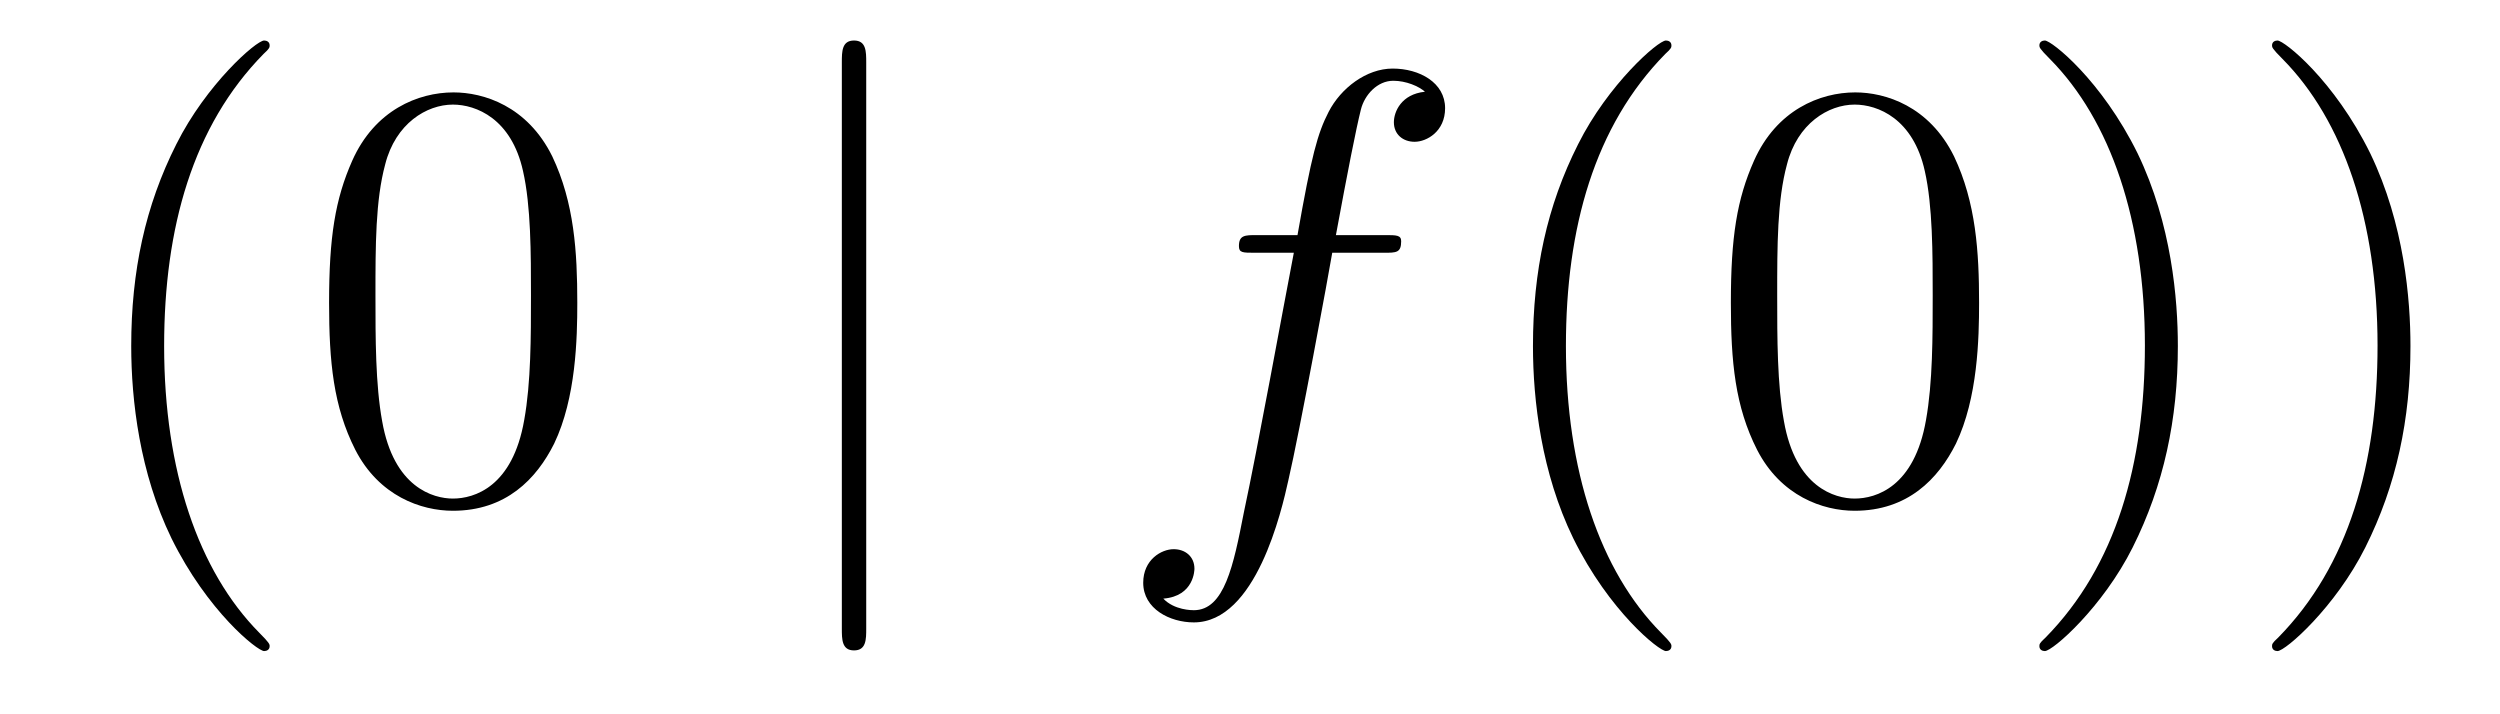 <?xml version='1.0'?>
<!-- This file was generated by dvisvgm 1.14.1 -->
<svg height='14pt' version='1.1' viewBox='0 -14 49 14' width='49pt' xmlns='http://www.w3.org/2000/svg' xmlns:xlink='http://www.w3.org/1999/xlink'>
<g id='page1'>
<g transform='matrix(1 0 0 1 -127 650)'>
<path d='M132.285 -651.335C132.285 -651.371 132.285 -651.395 132.082 -651.598C130.887 -652.806 130.217 -654.778 130.217 -657.217C130.217 -659.536 130.779 -661.532 132.166 -662.943C132.285 -663.05 132.285 -663.074 132.285 -663.11C132.285 -663.182 132.225 -663.206 132.177 -663.206C132.022 -663.206 131.042 -662.345 130.456 -661.173C129.847 -659.966 129.572 -658.687 129.572 -657.217C129.572 -656.152 129.739 -654.73 130.36 -653.451C131.066 -652.017 132.046 -651.239 132.177 -651.239C132.225 -651.239 132.285 -651.263 132.285 -651.335ZM138.315 -658.065C138.315 -659.058 138.256 -660.026 137.825 -660.934C137.335 -661.927 136.474 -662.189 135.889 -662.189C135.195 -662.189 134.346 -661.843 133.904 -660.851C133.57 -660.097 133.45 -659.356 133.45 -658.065C133.45 -656.906 133.534 -656.033 133.964 -655.184C134.43 -654.276 135.255 -653.989 135.877 -653.989C136.917 -653.989 137.514 -654.611 137.861 -655.304C138.291 -656.2 138.315 -657.372 138.315 -658.065ZM135.877 -654.228C135.494 -654.228 134.717 -654.443 134.49 -655.746C134.359 -656.463 134.359 -657.372 134.359 -658.209C134.359 -659.189 134.359 -660.073 134.55 -660.779C134.753 -661.58 135.363 -661.95 135.877 -661.95C136.331 -661.95 137.024 -661.675 137.251 -660.648C137.407 -659.966 137.407 -659.022 137.407 -658.209C137.407 -657.408 137.407 -656.499 137.275 -655.77C137.048 -654.455 136.295 -654.228 135.877 -654.228Z' fill-rule='evenodd'/>
<path d='M143.978 -662.775C143.978 -662.99 143.978 -663.206 143.739 -663.206C143.5 -663.206 143.5 -662.99 143.5 -662.775V-651.682C143.5 -651.467 143.5 -651.252 143.739 -651.252C143.978 -651.252 143.978 -651.467 143.978 -651.682V-662.775Z' fill-rule='evenodd'/>
<path d='M154.128 -659.046C154.368 -659.046 154.463 -659.046 154.463 -659.273C154.463 -659.392 154.368 -659.392 154.152 -659.392H153.184C153.411 -660.623 153.578 -661.472 153.674 -661.855C153.746 -662.142 153.997 -662.417 154.308 -662.417C154.559 -662.417 154.81 -662.309 154.929 -662.202C154.463 -662.154 154.32 -661.807 154.32 -661.604C154.32 -661.365 154.499 -661.221 154.726 -661.221C154.965 -661.221 155.324 -661.424 155.324 -661.879C155.324 -662.381 154.822 -662.656 154.296 -662.656C153.782 -662.656 153.28 -662.273 153.041 -661.807C152.825 -661.388 152.706 -660.958 152.431 -659.392H151.63C151.403 -659.392 151.283 -659.392 151.283 -659.177C151.283 -659.046 151.355 -659.046 151.594 -659.046H152.359C152.144 -657.934 151.654 -655.232 151.379 -653.953C151.176 -652.913 150.997 -652.04 150.399 -652.04C150.363 -652.04 150.016 -652.04 149.801 -652.267C150.411 -652.315 150.411 -652.841 150.411 -652.853C150.411 -653.092 150.231 -653.236 150.004 -653.236C149.765 -653.236 149.407 -653.032 149.407 -652.578C149.407 -652.064 149.933 -651.801 150.399 -651.801C151.618 -651.801 152.12 -653.989 152.252 -654.587C152.467 -655.507 153.053 -658.687 153.112 -659.046H154.128Z' fill-rule='evenodd'/>
<path d='M159.76 -651.335C159.76 -651.371 159.76 -651.395 159.557 -651.598C158.361 -652.806 157.692 -654.778 157.692 -657.217C157.692 -659.536 158.253 -661.532 159.64 -662.943C159.76 -663.05 159.76 -663.074 159.76 -663.11C159.76 -663.182 159.7 -663.206 159.652 -663.206C159.497 -663.206 158.517 -662.345 157.931 -661.173C157.321 -659.966 157.046 -658.687 157.046 -657.217C157.046 -656.152 157.213 -654.73 157.835 -653.451C158.54 -652.017 159.521 -651.239 159.652 -651.239C159.7 -651.239 159.76 -651.263 159.76 -651.335ZM165.79 -658.065C165.79 -659.058 165.73 -660.026 165.3 -660.934C164.81 -661.927 163.949 -662.189 163.363 -662.189C162.67 -662.189 161.821 -661.843 161.379 -660.851C161.044 -660.097 160.925 -659.356 160.925 -658.065C160.925 -656.906 161.008 -656.033 161.439 -655.184C161.905 -654.276 162.73 -653.989 163.351 -653.989C164.391 -653.989 164.989 -654.611 165.336 -655.304C165.766 -656.2 165.79 -657.372 165.79 -658.065ZM163.351 -654.228C162.969 -654.228 162.192 -654.443 161.965 -655.746C161.833 -656.463 161.833 -657.372 161.833 -658.209C161.833 -659.189 161.833 -660.073 162.025 -660.779C162.228 -661.58 162.837 -661.95 163.351 -661.95C163.806 -661.95 164.499 -661.675 164.726 -660.648C164.881 -659.966 164.881 -659.022 164.881 -658.209C164.881 -657.408 164.881 -656.499 164.75 -655.77C164.523 -654.455 163.77 -654.228 163.351 -654.228ZM169.686 -657.217C169.686 -658.125 169.566 -659.607 168.897 -660.994C168.191 -662.428 167.211 -663.206 167.079 -663.206C167.032 -663.206 166.972 -663.182 166.972 -663.11C166.972 -663.074 166.972 -663.05 167.175 -662.847C168.371 -661.64 169.04 -659.667 169.04 -657.228C169.04 -654.909 168.478 -652.913 167.091 -651.502C166.972 -651.395 166.972 -651.371 166.972 -651.335C166.972 -651.263 167.032 -651.239 167.079 -651.239C167.235 -651.239 168.215 -652.1 168.801 -653.272C169.411 -654.491 169.686 -655.782 169.686 -657.217ZM174.245 -657.217C174.245 -658.125 174.126 -659.607 173.457 -660.994C172.751 -662.428 171.771 -663.206 171.639 -663.206C171.592 -663.206 171.532 -663.182 171.532 -663.11C171.532 -663.074 171.532 -663.05 171.735 -662.847C172.931 -661.64 173.6 -659.667 173.6 -657.228C173.6 -654.909 173.038 -652.913 171.651 -651.502C171.532 -651.395 171.532 -651.371 171.532 -651.335C171.532 -651.263 171.592 -651.239 171.639 -651.239C171.795 -651.239 172.775 -652.1 173.361 -653.272C173.971 -654.491 174.245 -655.782 174.245 -657.217Z' fill-rule='evenodd'/>
</g>
</g>
</svg>

